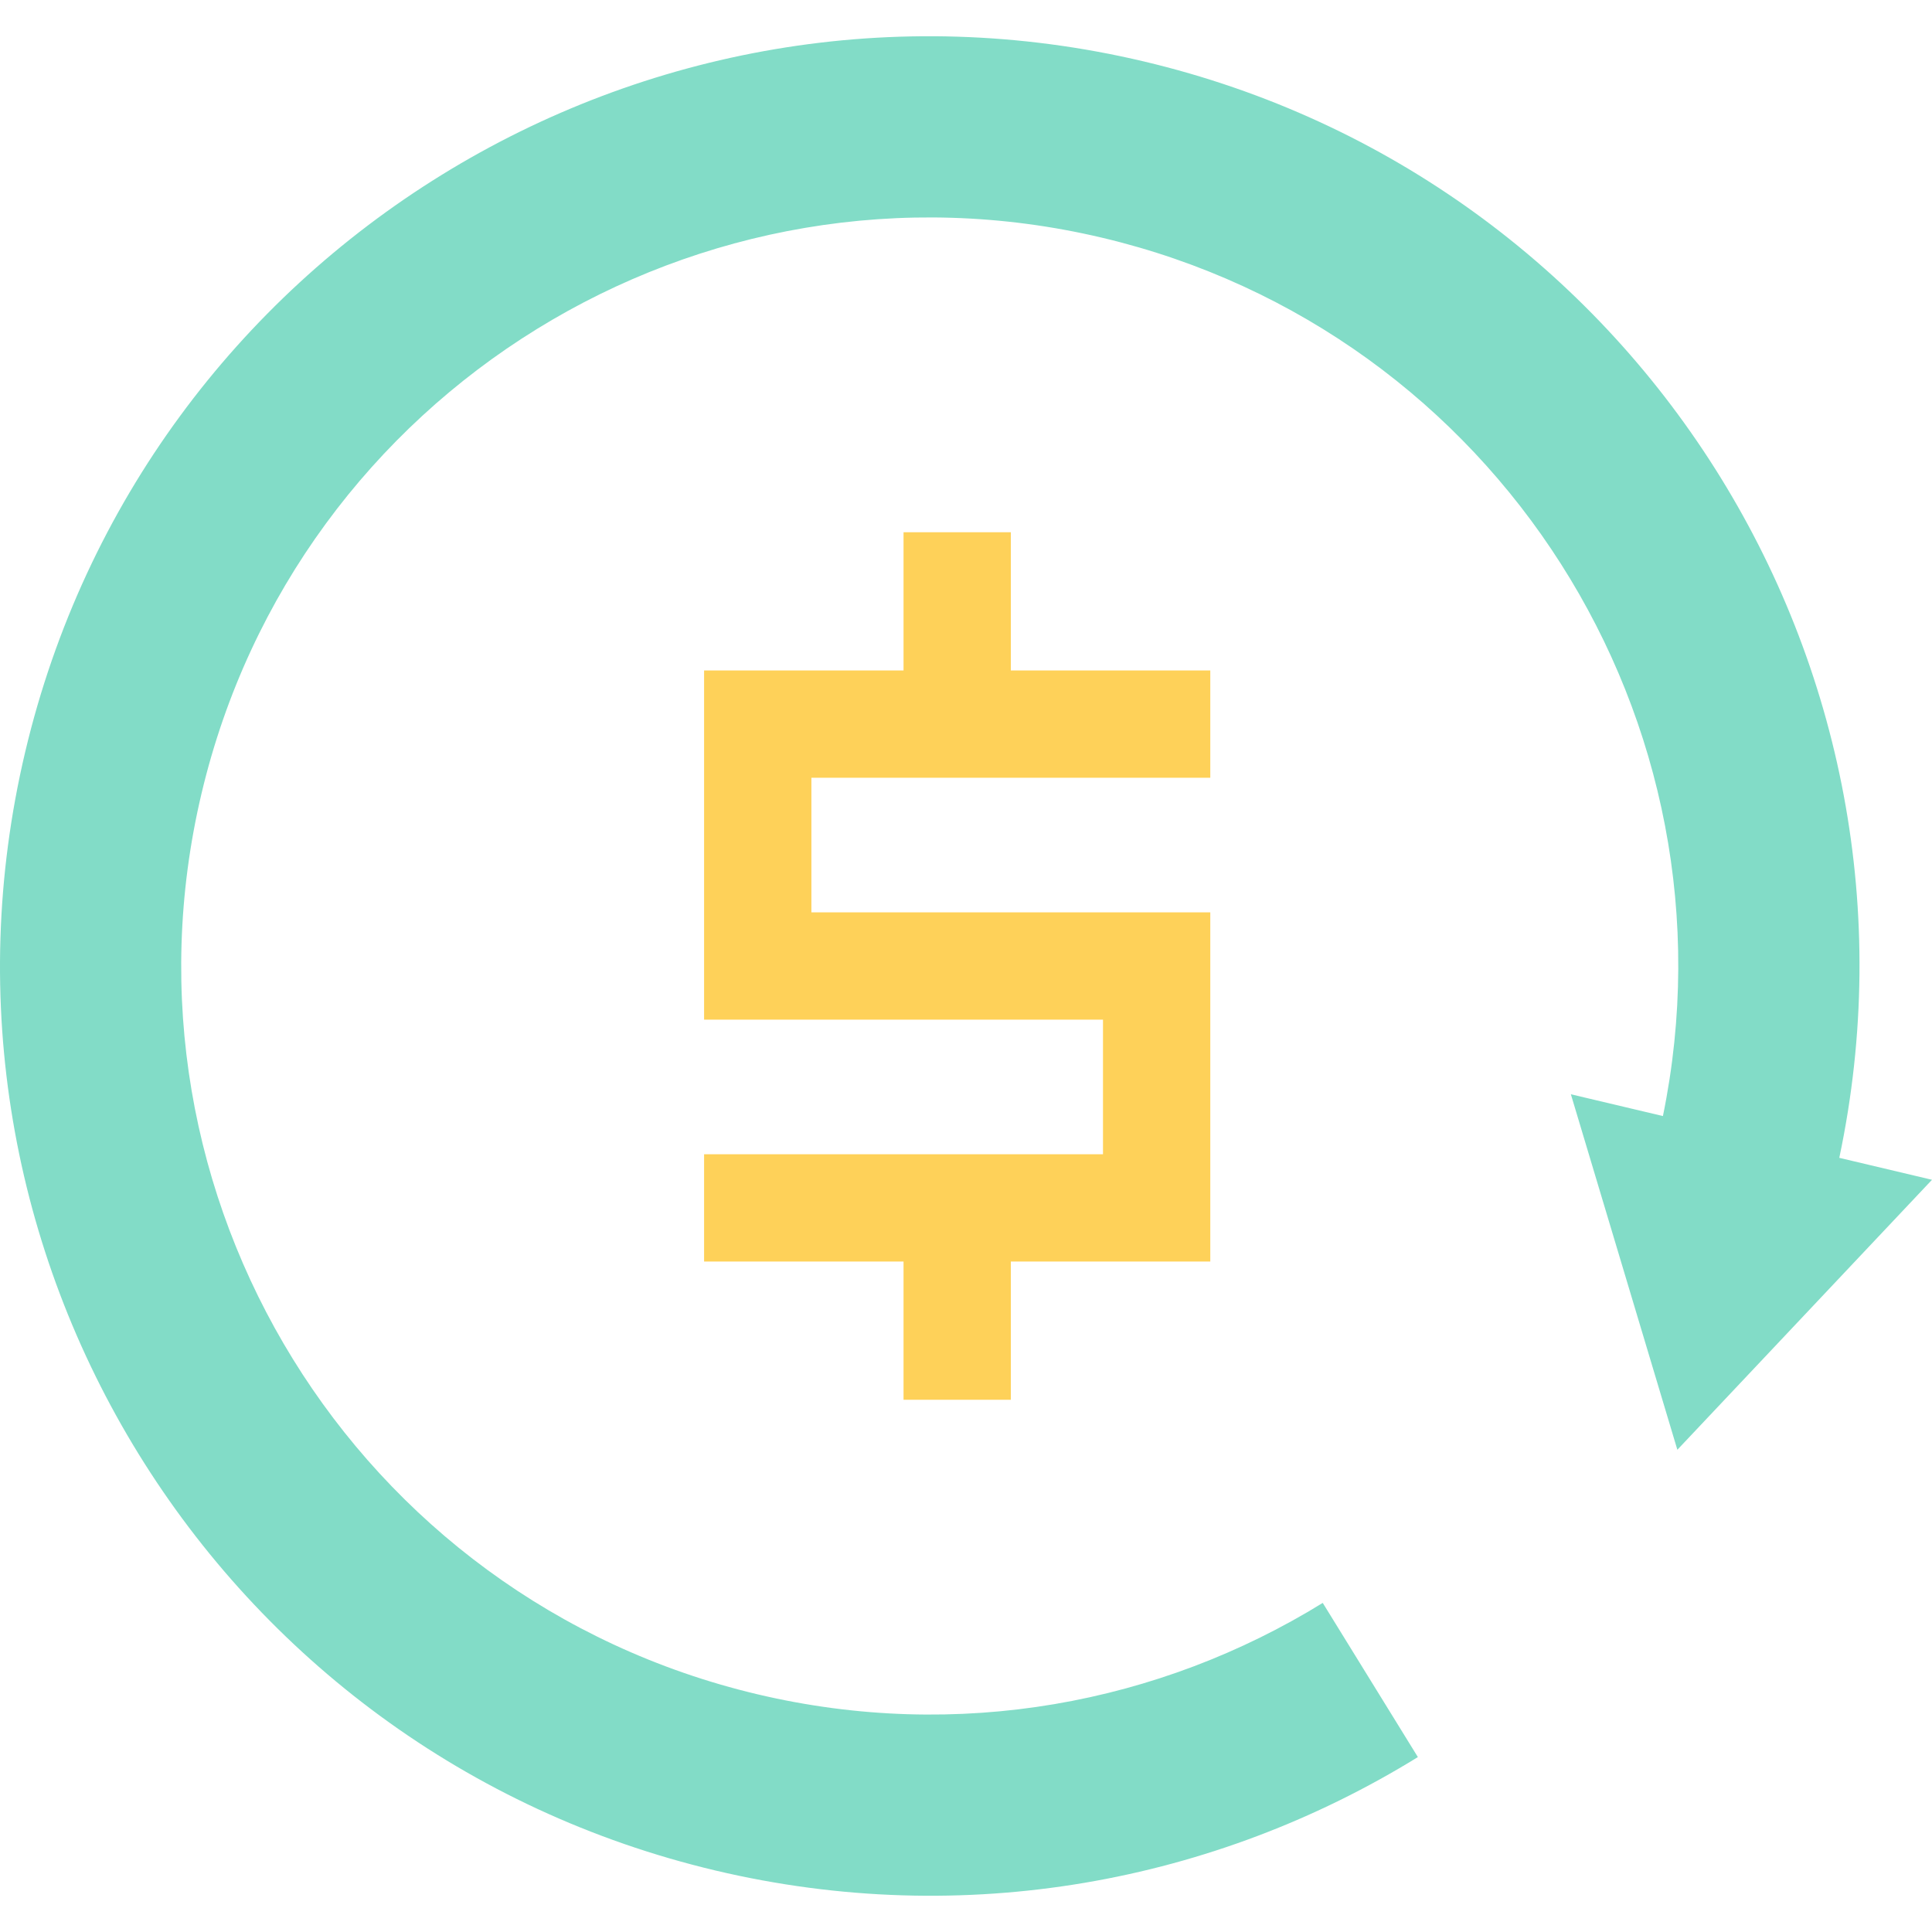 <?xml version="1.0" encoding="iso-8859-1"?>
<!-- Generator: Adobe Illustrator 19.0.0, SVG Export Plug-In . SVG Version: 6.00 Build 0)  -->
<svg version="1.1" id="Layer_1" xmlns="http://www.w3.org/2000/svg" xmlns:xlink="http://www.w3.org/1999/xlink" x="0px" y="0px"
	 viewBox="0 0 512 512" style="enable-background:new 0 0 512 512;" xml:space="preserve">
<path style="fill:#82DCC7;" d="M350.541,424.787c-43.196,26.652-96.56,36.827-149.853,24.206
	C94.101,423.748,28.161,316.879,53.404,210.292s132.114-172.527,238.7-147.284c104.606,24.775,170.052,128.17,148.587,232.758
	l-24.395-5.777l28.222,94.215L512,312.656l-24.568-5.819C514.996,176.44,433.577,47.178,303.168,16.291
	C170.781-15.063,38.042,66.841,6.687,199.227s50.549,265.126,182.936,296.481c66.193,15.677,132.475,3.04,186.128-30.065"/>
<polygon style="fill:#FED159;" points="320.74,206.115 320.74,177.679 267.883,177.679 267.883,141.05 239.448,141.05 
	239.448,177.679 186.592,177.679 186.592,270.218 292.304,270.218 292.304,305.886 186.592,305.886 186.592,334.32 239.448,334.32 
	239.448,370.951 267.883,370.951 267.883,334.32 320.74,334.32 320.74,241.783 215.028,241.783 215.028,206.115 "/>
<g>
</g>
<g>
</g>
<g>
</g>
<g>
</g>
<g>
</g>
<g>
</g>
<g>
</g>
<g>
</g>
<g>
</g>
<g>
</g>
<g>
</g>
<g>
</g>
<g>
</g>
<g>
</g>
<g>
</g>
</svg>
